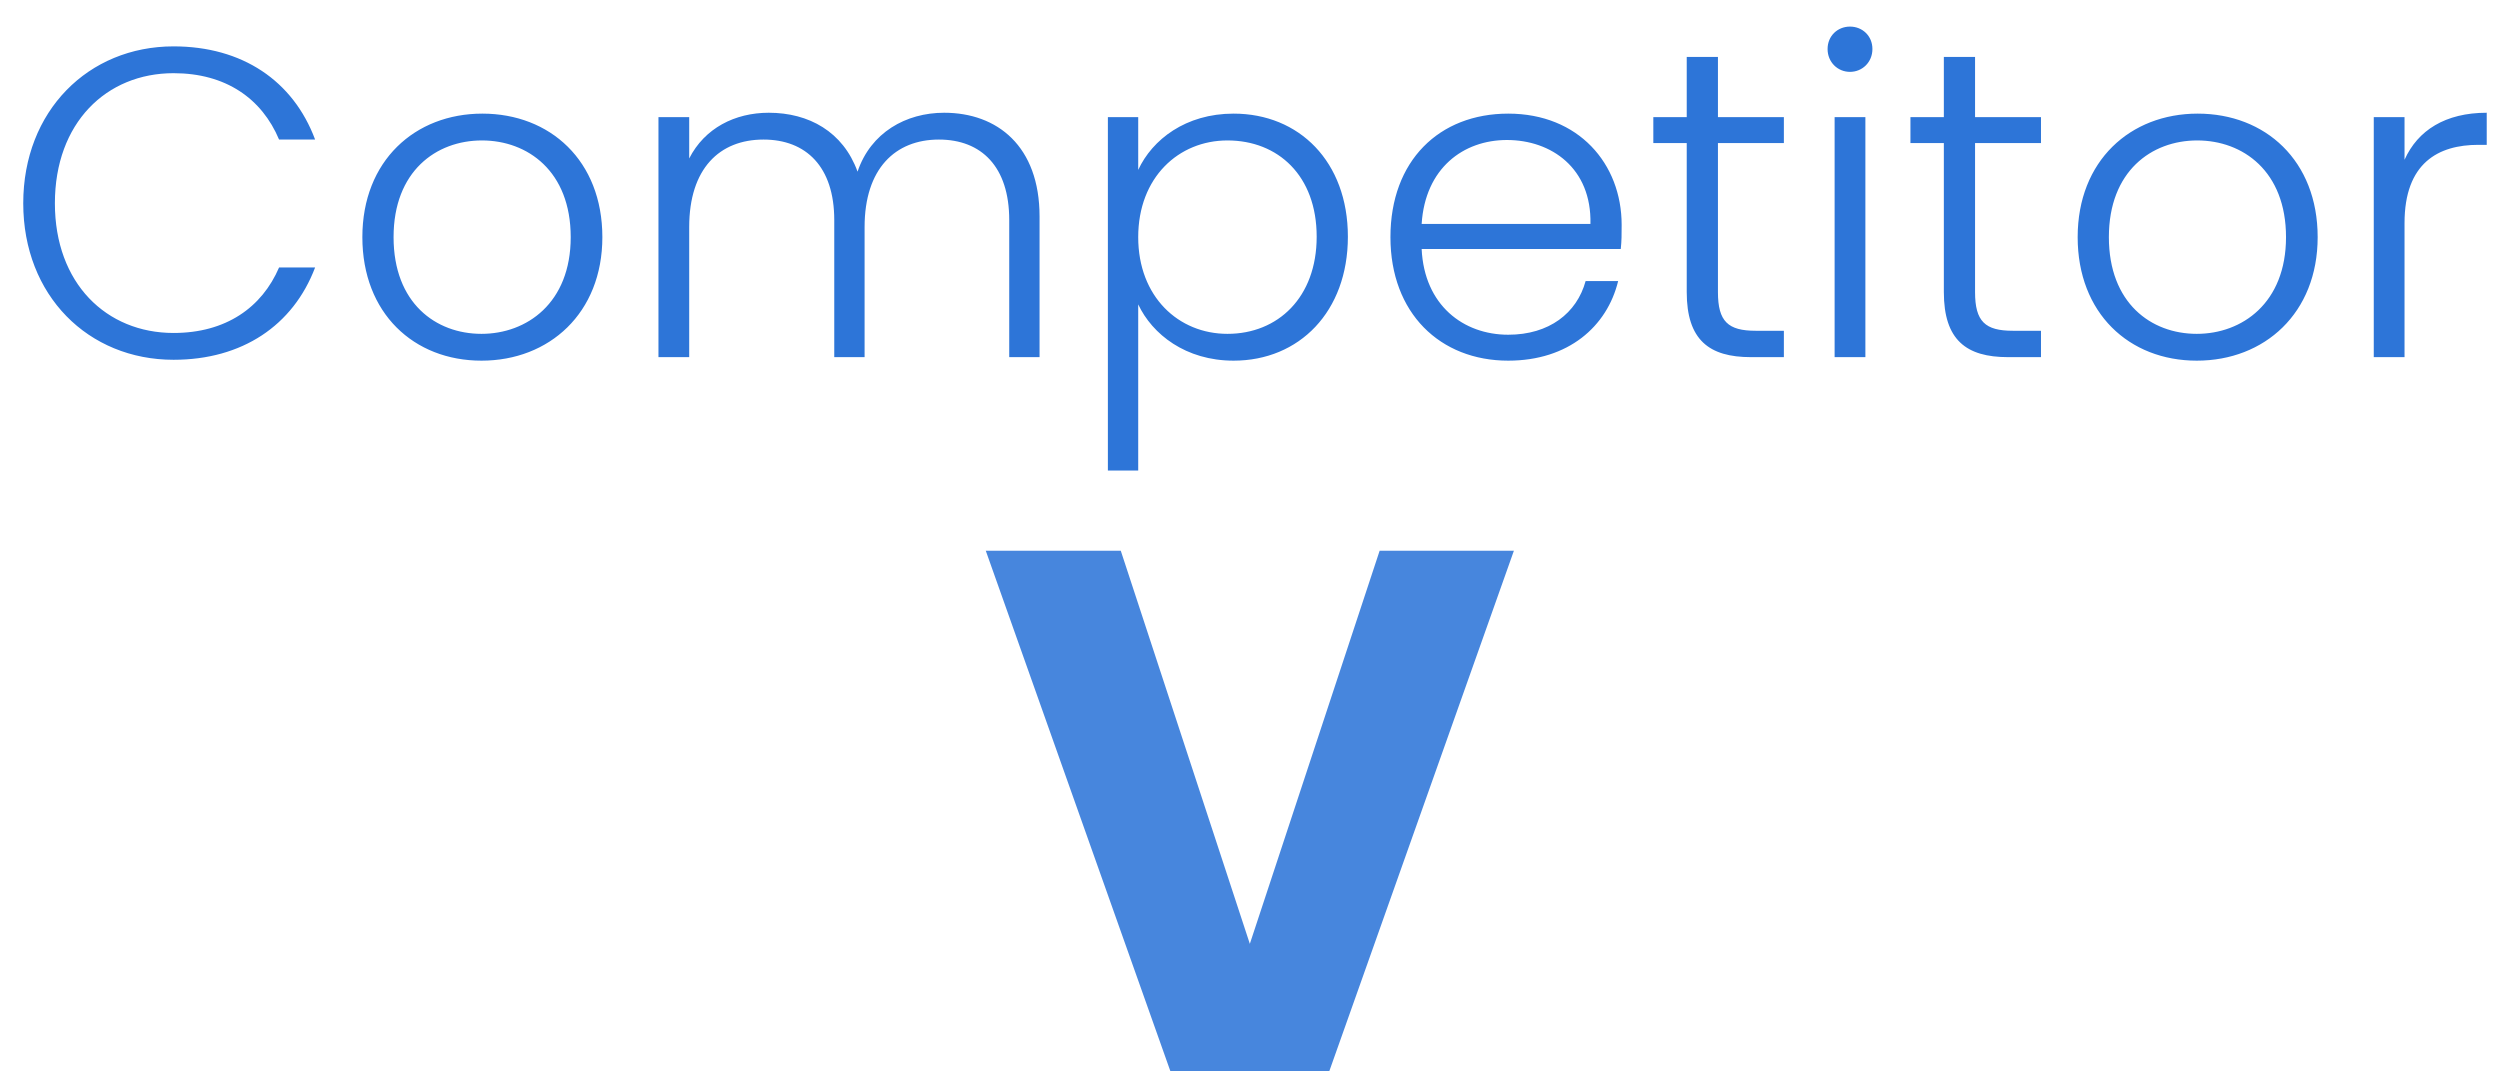 <svg width="91" height="39" viewBox="0 0 91 39" fill="none" xmlns="http://www.w3.org/2000/svg">
<path d="M0.846 7.4C0.846 4.04 3.214 1.688 6.318 1.688C8.814 1.688 10.67 2.936 11.47 5.08H10.158C9.534 3.592 8.222 2.664 6.318 2.664C3.87 2.664 1.998 4.472 1.998 7.4C1.998 10.312 3.87 12.12 6.318 12.12C8.222 12.12 9.534 11.192 10.158 9.736H11.47C10.67 11.848 8.814 13.096 6.318 13.096C3.214 13.096 0.846 10.76 0.846 7.4ZM21.926 8.632C21.926 11.4 19.99 13.128 17.526 13.128C15.062 13.128 13.19 11.4 13.19 8.632C13.19 5.848 15.11 4.136 17.558 4.136C20.022 4.136 21.926 5.848 21.926 8.632ZM14.326 8.632C14.326 11.032 15.862 12.152 17.526 12.152C19.174 12.152 20.774 11.032 20.774 8.632C20.774 6.232 19.206 5.112 17.542 5.112C15.878 5.112 14.326 6.232 14.326 8.632ZM36.736 13V8.008C36.736 6.072 35.727 5.08 34.175 5.08C32.592 5.08 31.471 6.136 31.471 8.264V13H30.367V8.008C30.367 6.072 29.343 5.08 27.791 5.08C26.192 5.08 25.087 6.136 25.087 8.264V13H23.968V4.264H25.087V5.768C25.648 4.664 26.752 4.104 27.983 4.104C29.439 4.104 30.688 4.792 31.215 6.248C31.695 4.824 32.975 4.104 34.367 4.104C36.303 4.104 37.84 5.32 37.84 7.88V13H36.736ZM41.431 6.184C41.943 5.08 43.159 4.136 44.903 4.136C47.287 4.136 49.063 5.88 49.063 8.616C49.063 11.352 47.287 13.128 44.903 13.128C43.159 13.128 41.943 12.168 41.431 11.08V17.128H40.327V4.264H41.431V6.184ZM47.927 8.616C47.927 6.392 46.519 5.112 44.679 5.112C42.903 5.112 41.431 6.456 41.431 8.632C41.431 10.808 42.903 12.152 44.679 12.152C46.519 12.152 47.927 10.824 47.927 8.616ZM54.852 5.096C53.268 5.096 51.876 6.12 51.748 8.152H57.892C57.94 6.12 56.468 5.096 54.852 5.096ZM58.9 10.232C58.5 11.88 57.092 13.128 54.9 13.128C52.42 13.128 50.612 11.4 50.612 8.632C50.612 5.848 52.388 4.136 54.9 4.136C57.46 4.136 59.028 5.96 59.028 8.184C59.028 8.536 59.028 8.76 58.996 9.064H51.748C51.844 11.112 53.268 12.184 54.9 12.184C56.388 12.184 57.396 11.4 57.716 10.232H58.9ZM61.397 10.632V5.208H60.181V4.264H61.397V2.072H62.533V4.264H64.933V5.208H62.533V10.632C62.533 11.704 62.901 12.04 63.909 12.04H64.933V13H63.733C62.213 13 61.397 12.376 61.397 10.632ZM66.78 13V4.264H67.9V13H66.78ZM67.34 2.616C66.892 2.616 66.524 2.264 66.524 1.784C66.524 1.304 66.892 0.968 67.34 0.968C67.788 0.968 68.156 1.304 68.156 1.784C68.156 2.264 67.788 2.616 67.34 2.616ZM70.756 10.632V5.208H69.54V4.264H70.756V2.072H71.892V4.264H74.292V5.208H71.892V10.632C71.892 11.704 72.26 12.04 73.268 12.04H74.292V13H73.092C71.572 13 70.756 12.376 70.756 10.632ZM84.363 8.632C84.363 11.4 82.427 13.128 79.963 13.128C77.499 13.128 75.627 11.4 75.627 8.632C75.627 5.848 77.547 4.136 79.995 4.136C82.459 4.136 84.363 5.848 84.363 8.632ZM76.763 8.632C76.763 11.032 78.299 12.152 79.963 12.152C81.611 12.152 83.211 11.032 83.211 8.632C83.211 6.232 81.643 5.112 79.979 5.112C78.315 5.112 76.763 6.232 76.763 8.632ZM87.525 8.12V13H86.405V4.264H87.525V5.816C88.005 4.744 89.013 4.104 90.517 4.104V5.272H90.213C88.757 5.272 87.525 5.928 87.525 8.12Z" fill="#2D75D8"/>
<path d="M45.494 34.356L50.219 20.046H55.106L48.383 39H42.605L35.882 20.046H40.796L45.494 34.356Z" fill="#4786DD"/>
</svg>
